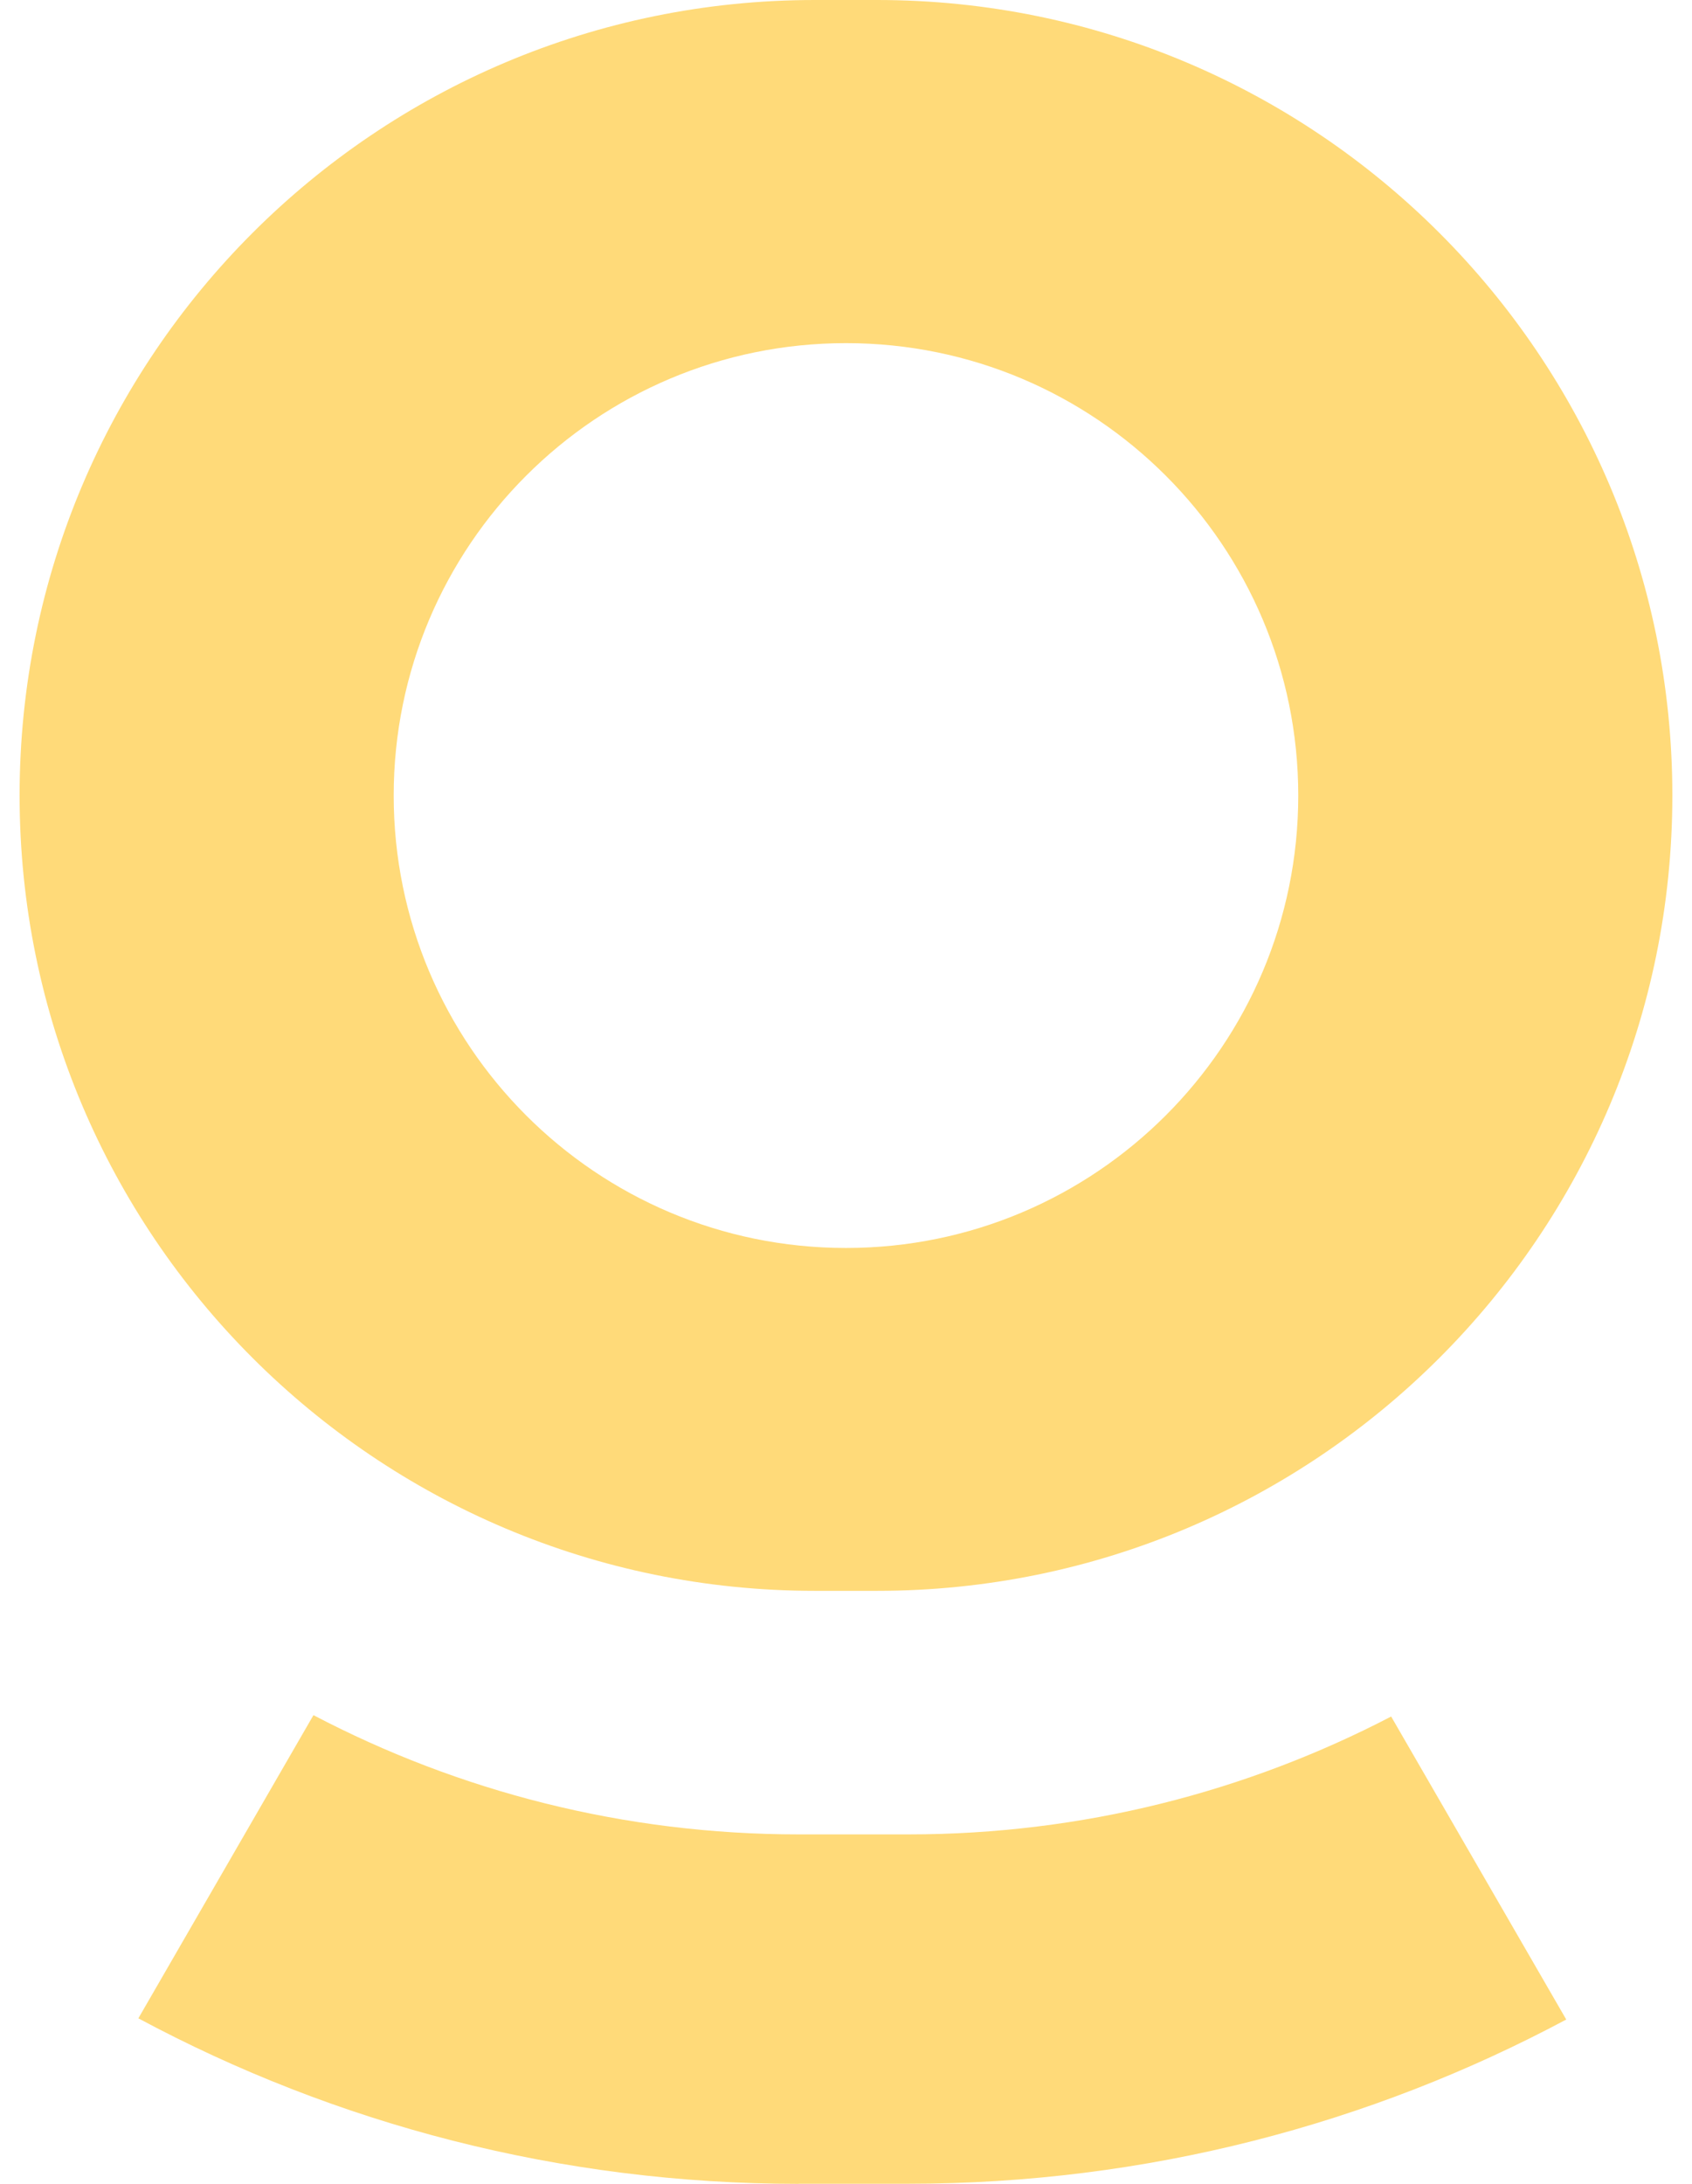 <svg width="31" height="40" viewBox="0 0 31 40" fill="none" xmlns="http://www.w3.org/2000/svg">
<path d="M14.634 39.998H16.645C21.003 39.998 25.104 38.908 28.696 36.99L25.488 31.44C22.84 32.818 19.833 33.599 16.645 33.599H14.634C11.428 33.599 8.403 32.809 5.743 31.415L2.535 36.968C6.139 38.901 10.258 40 14.634 40V39.998Z" fill="#FFDA79"/>
<path d="M16.071 0H14.928C6.882 0 0.359 6.522 0.359 14.569C0.359 22.616 6.882 29.138 14.928 29.138H16.071C24.117 29.138 30.64 22.616 30.64 14.569C30.64 6.522 24.117 0 16.071 0ZM15.5 22.858C10.922 22.858 7.213 19.146 7.213 14.571C7.213 9.996 10.924 6.285 15.5 6.285C20.075 6.285 23.786 9.996 23.786 14.571C23.786 19.146 20.075 22.858 15.5 22.858Z" fill="#FFDA79"/>
</svg>
